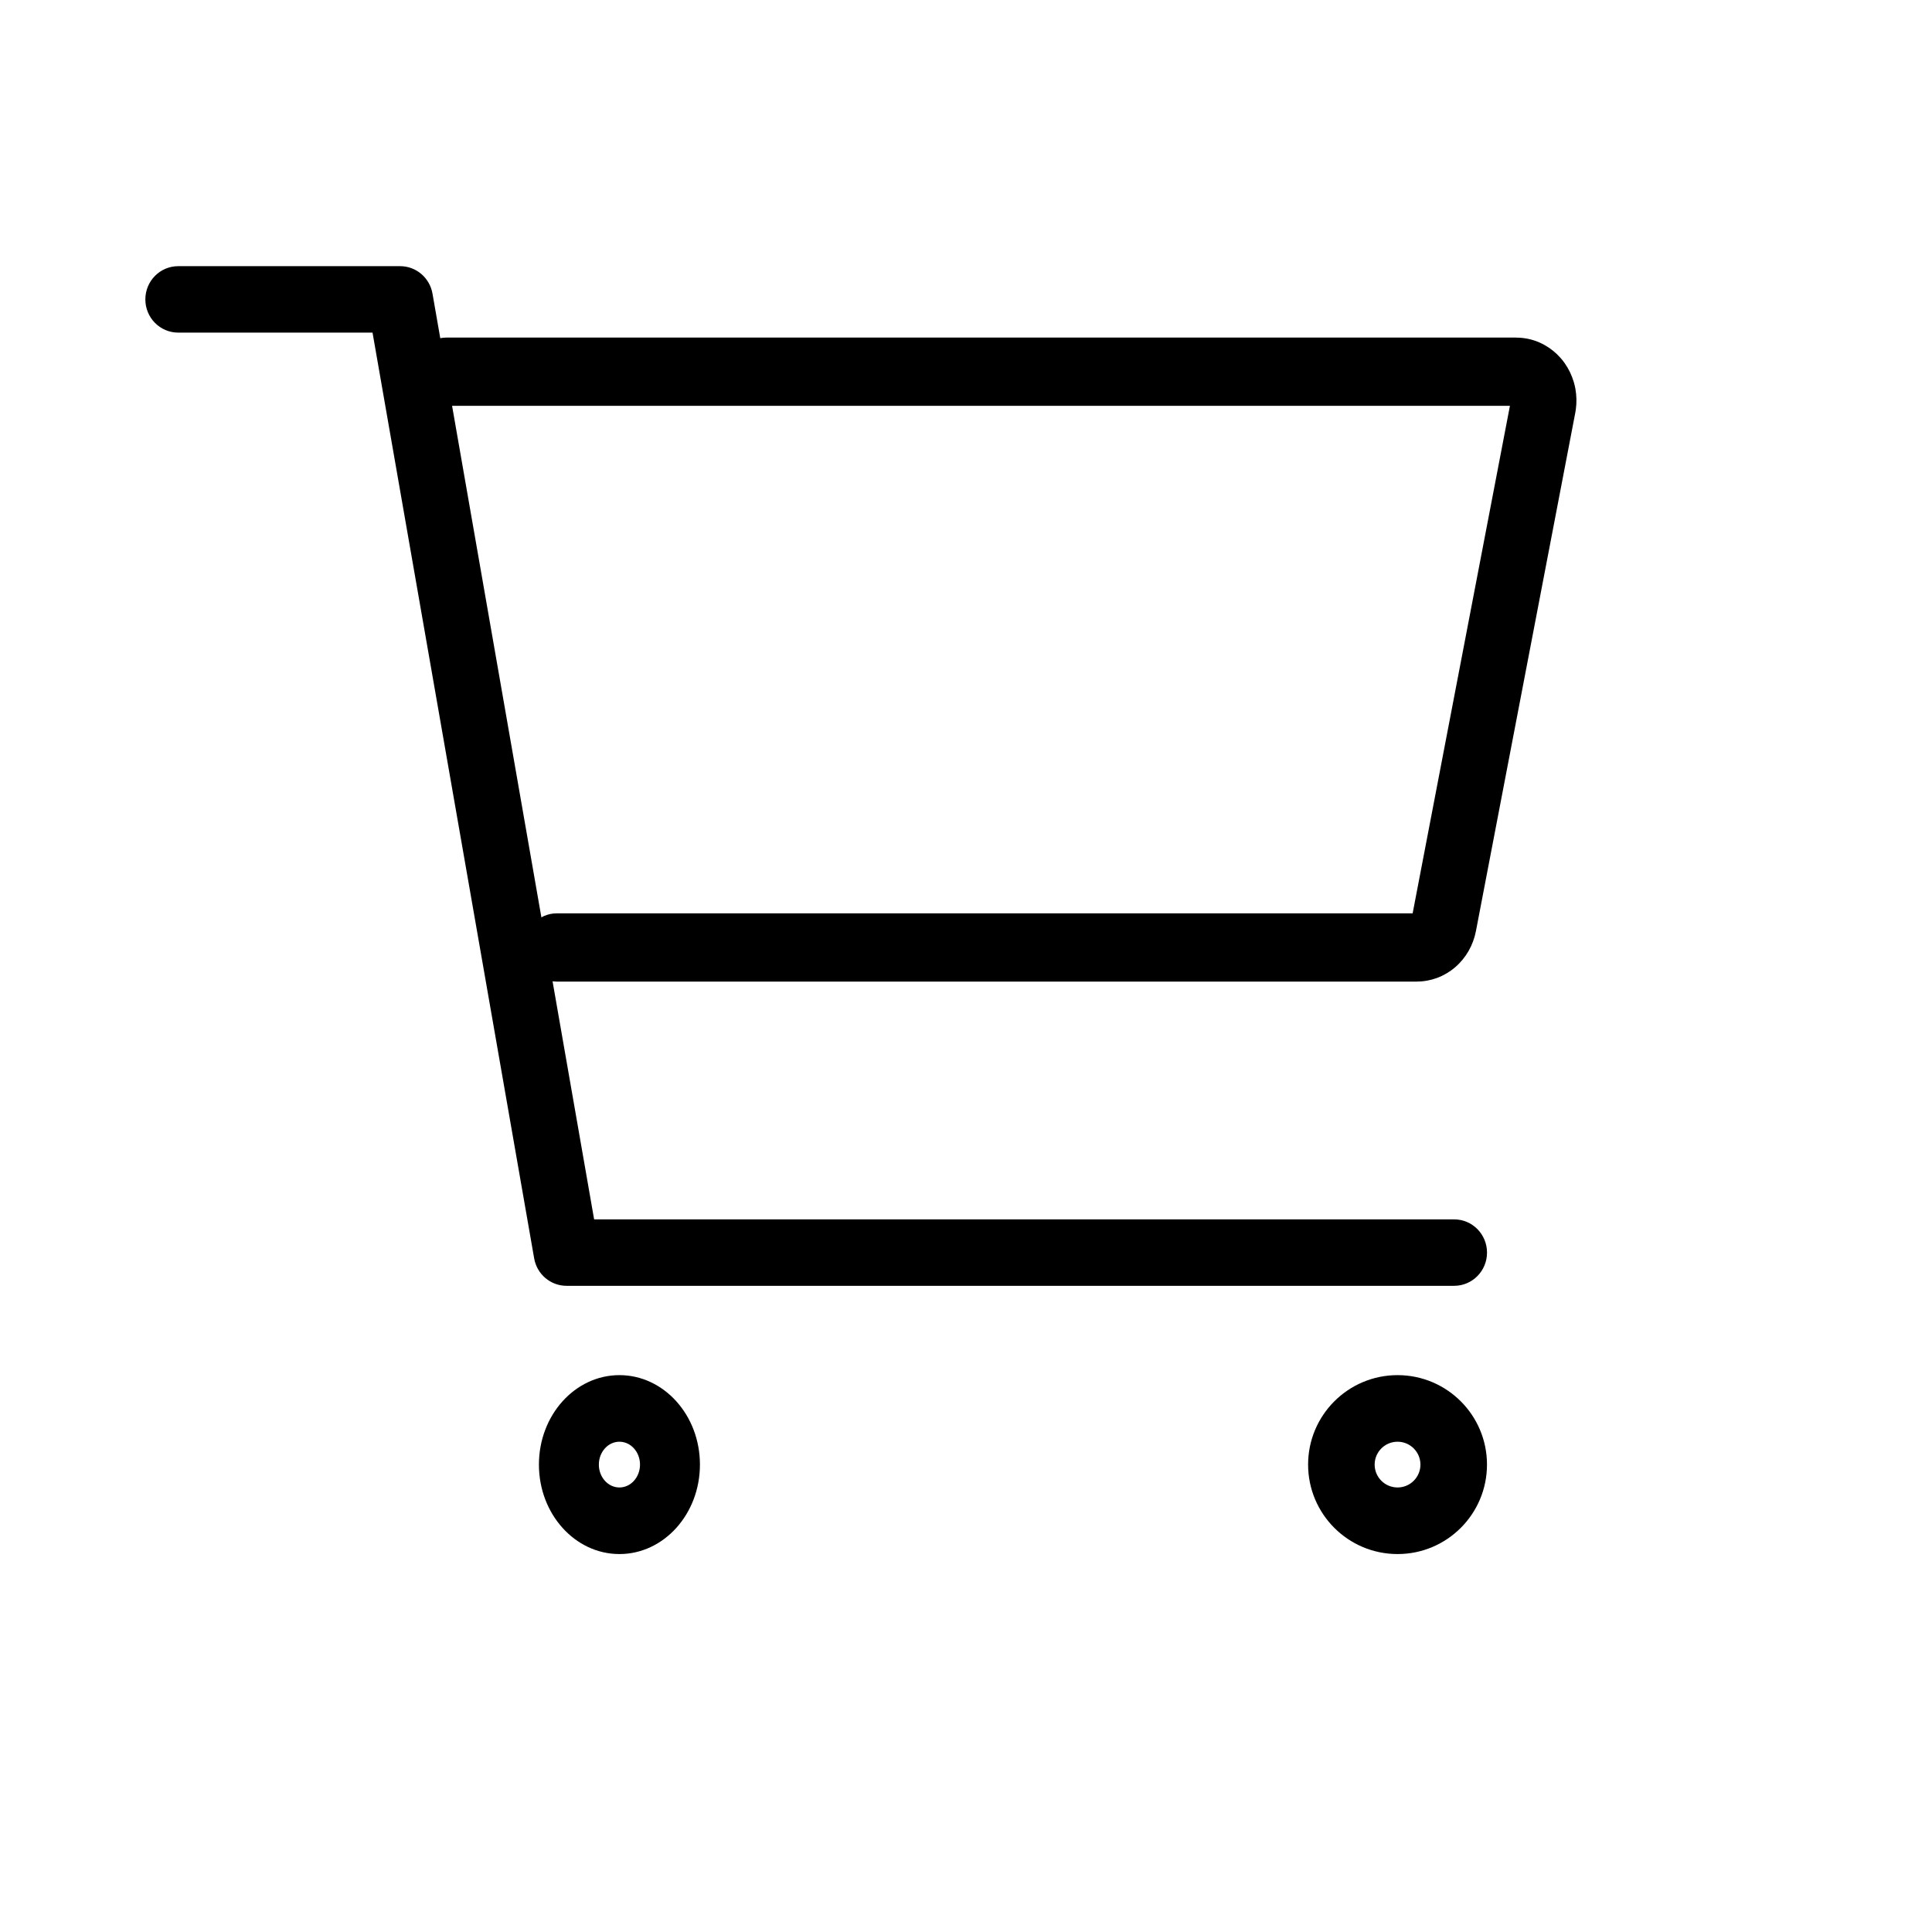 <svg width="56" height="56" viewBox="0 0 56 56" fill="none" xmlns="http://www.w3.org/2000/svg">
<path d="M18.551 42.452C18.551 42.086 18.284 41.789 17.954 41.789C17.625 41.789 17.358 42.086 17.358 42.452C17.358 42.818 17.625 43.115 17.954 43.115C18.284 43.115 18.551 42.818 18.551 42.452ZM20.288 42.452C20.288 43.884 19.243 45.045 17.954 45.045C16.666 45.045 15.621 43.884 15.621 42.452C15.621 41.02 16.666 39.859 17.954 39.859C19.243 39.859 20.288 41.02 20.288 42.452Z" fill="black"/>
<path d="M41.172 42.452C41.172 42.086 40.875 41.789 40.509 41.789C40.142 41.789 39.845 42.086 39.845 42.452C39.845 42.818 40.142 43.115 40.509 43.115C40.875 43.115 41.172 42.818 41.172 42.452ZM43.101 42.452C43.101 43.884 41.941 45.045 40.509 45.045C39.077 45.045 37.916 43.884 37.916 42.452C37.916 41.02 39.077 39.859 40.509 39.859C41.941 39.859 43.101 41.02 43.101 42.452Z" fill="black"/>
<path d="M11.598 7.715C12.06 7.715 12.456 8.05 12.536 8.511L17.221 35.344H42.149C42.675 35.344 43.102 35.775 43.102 36.307C43.102 36.839 42.675 37.27 42.149 37.27H16.422C15.959 37.27 15.563 36.935 15.483 36.475L10.798 9.641H5.166C4.639 9.641 4.213 9.21 4.213 8.678C4.213 8.146 4.639 7.715 5.166 7.715H11.598Z" fill="black"/>
<path d="M43.946 9.785V9.786C44.172 9.786 44.396 9.831 44.605 9.919L44.693 9.96L44.779 10.006C44.95 10.102 45.103 10.227 45.234 10.376L45.298 10.452L45.357 10.532C45.471 10.695 45.558 10.877 45.616 11.07L45.642 11.167L45.663 11.265C45.699 11.464 45.704 11.667 45.676 11.867L45.66 11.966L42.781 26.986C42.702 27.4 42.488 27.772 42.175 28.039C41.863 28.306 41.471 28.451 41.068 28.451V28.452H16.136C15.613 28.452 15.189 28.009 15.189 27.463C15.189 26.917 15.613 26.474 16.136 26.474H40.946L43.766 11.763H12.938C12.415 11.763 11.99 11.32 11.99 10.774C11.99 10.228 12.415 9.785 12.938 9.785H43.946Z" fill="black"/>
</svg>
